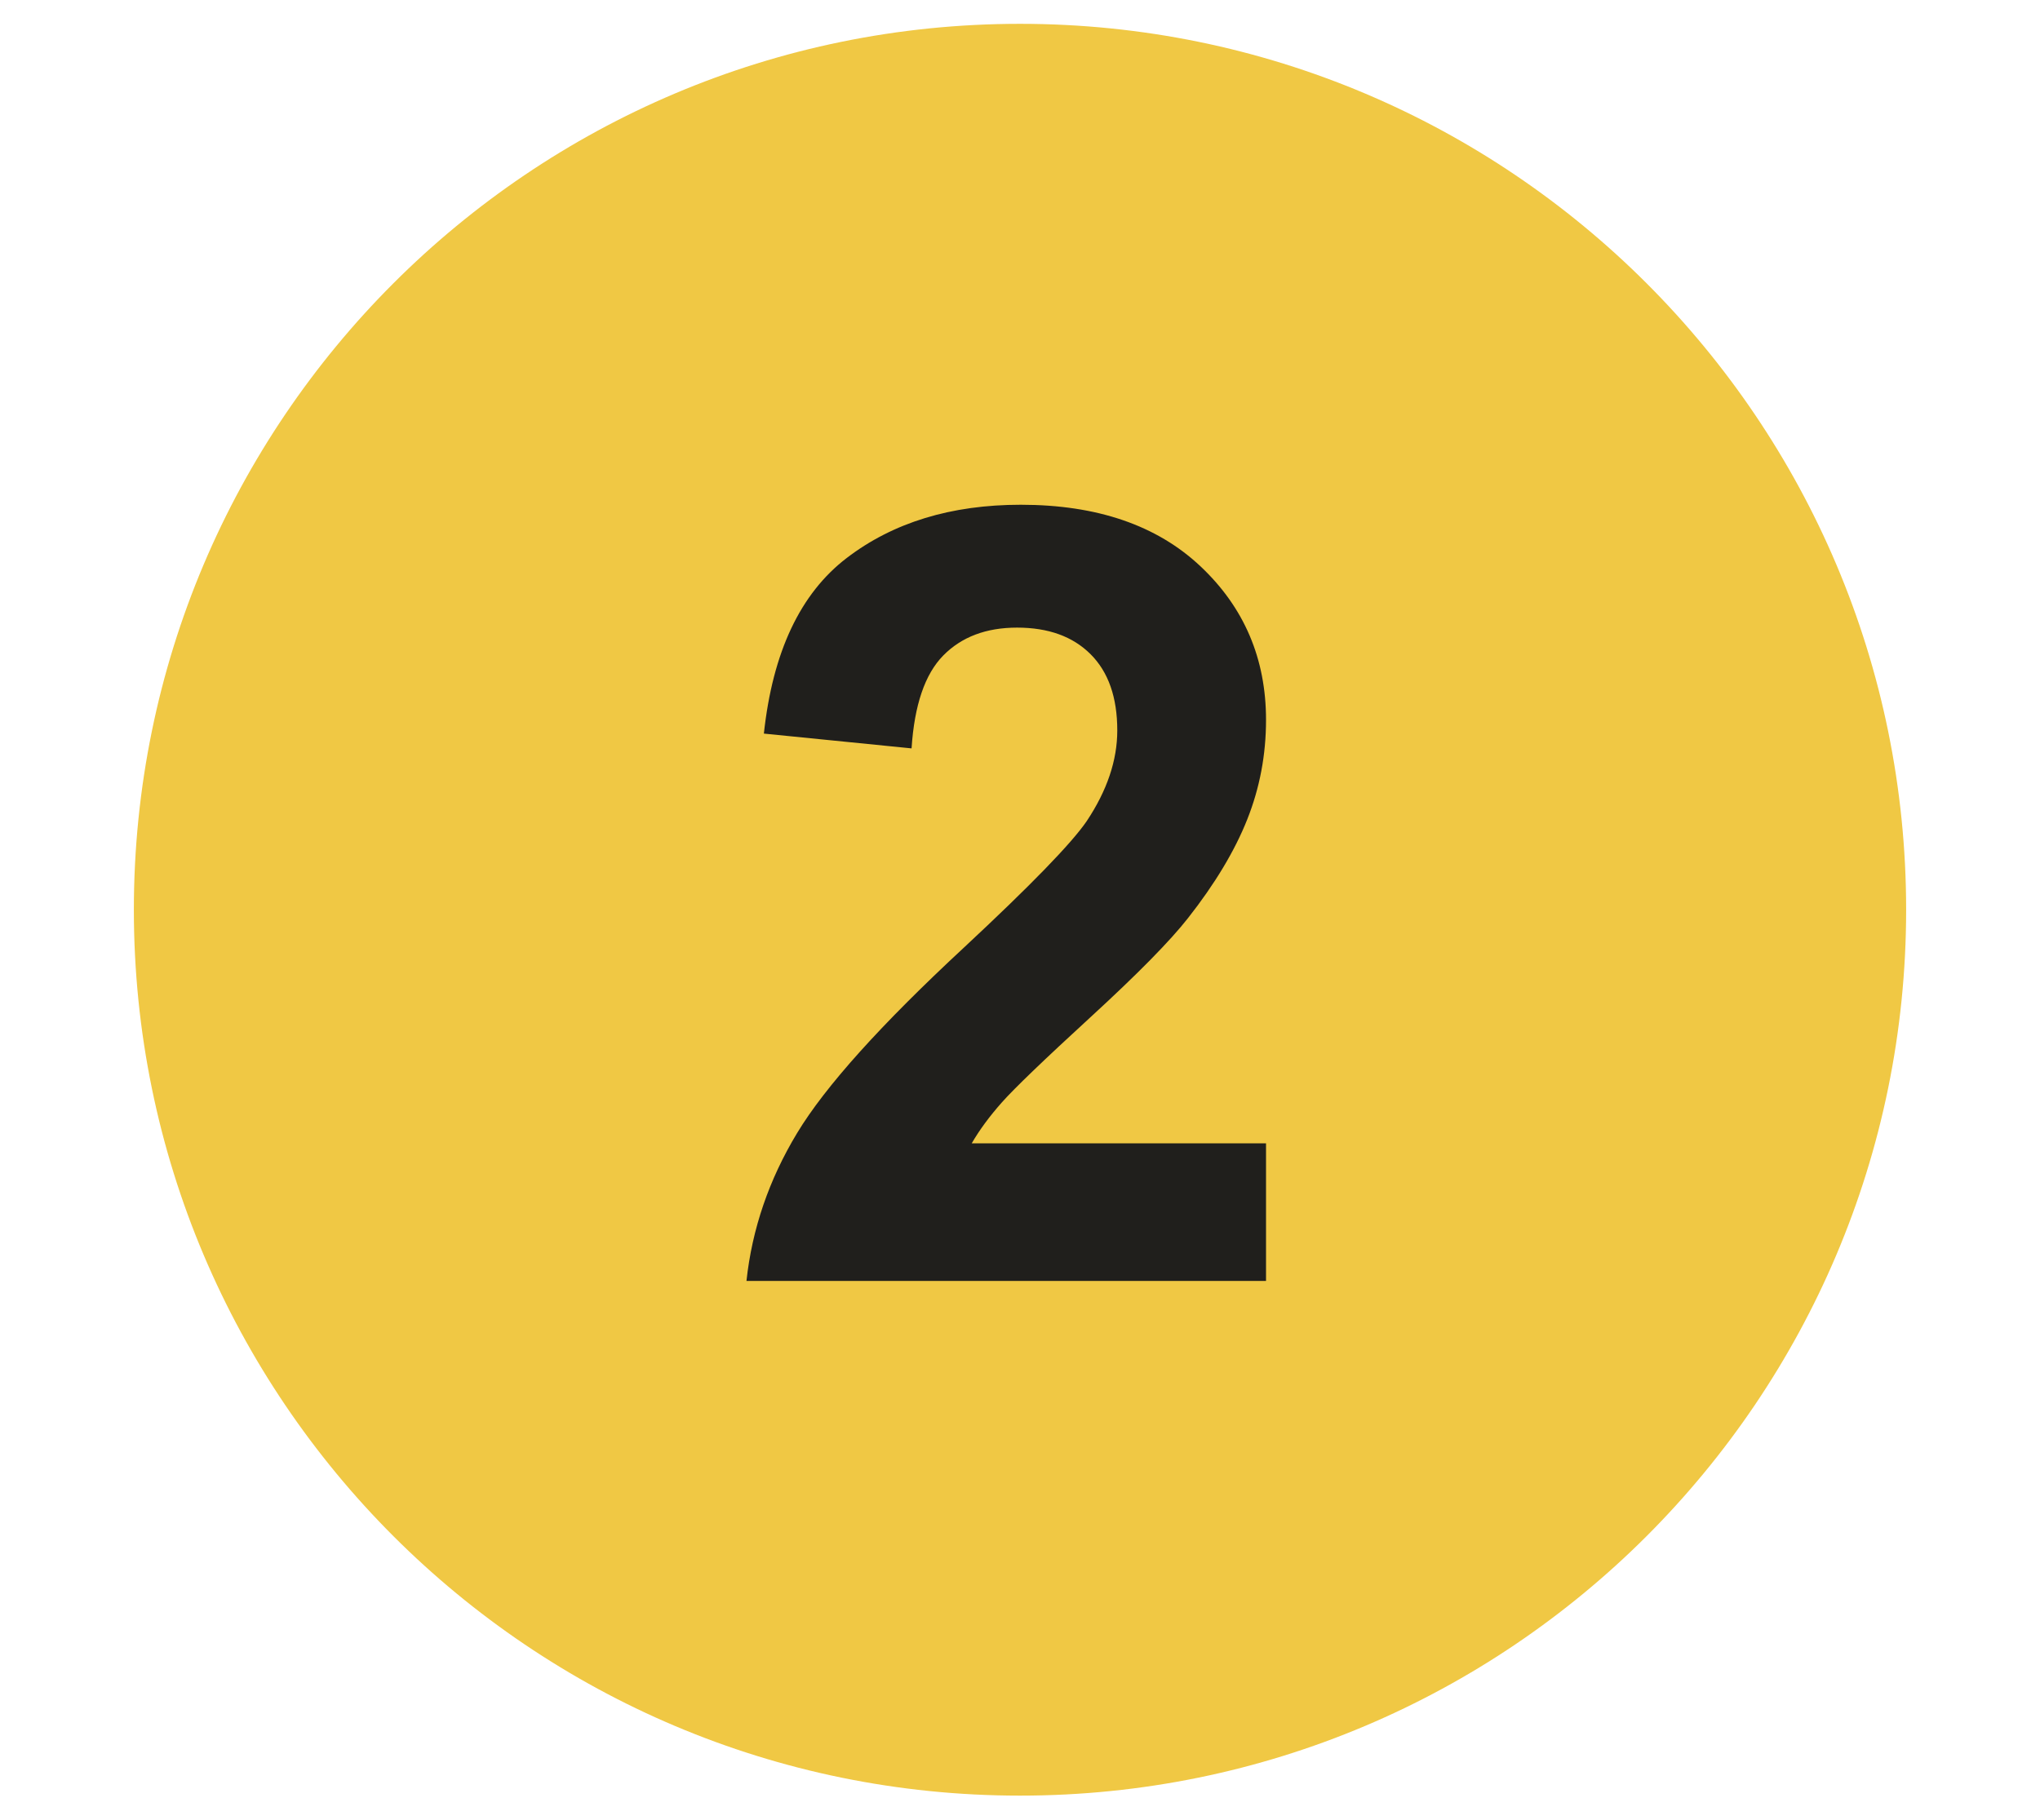 <?xml version="1.0" encoding="UTF-8"?> <svg xmlns="http://www.w3.org/2000/svg" xmlns:xlink="http://www.w3.org/1999/xlink" width="1440" zoomAndPan="magnify" viewBox="0 0 1080 963.75" height="1285" preserveAspectRatio="xMidYMid meet" version="1.0"><defs><g></g><clipPath id="03b0fb5712"><path d="M 70.867 12.617 L 1009.133 12.617 L 1009.133 950.883 L 70.867 950.883 Z M 70.867 12.617 " clip-rule="nonzero"></path></clipPath><clipPath id="aadc24bef7"><path d="M 540 12.617 C 280.906 12.617 70.867 222.656 70.867 481.75 C 70.867 740.844 280.906 950.883 540 950.883 C 799.094 950.883 1009.133 740.844 1009.133 481.75 C 1009.133 222.656 799.094 12.617 540 12.617 Z M 540 12.617 " clip-rule="nonzero"></path></clipPath><clipPath id="1bcffc0595"><path d="M 0.867 0.617 L 939.133 0.617 L 939.133 938.883 L 0.867 938.883 Z M 0.867 0.617 " clip-rule="nonzero"></path></clipPath><clipPath id="03e3b5100b"><path d="M 470 0.617 C 210.906 0.617 0.867 210.656 0.867 469.75 C 0.867 728.844 210.906 938.883 470 938.883 C 729.094 938.883 939.133 728.844 939.133 469.75 C 939.133 210.656 729.094 0.617 470 0.617 Z M 470 0.617 " clip-rule="nonzero"></path></clipPath><clipPath id="9903d2355d"><rect x="0" width="940" y="0" height="939"></rect></clipPath><clipPath id="c84facb9b9"><rect x="0" width="323" y="0" height="641"></rect></clipPath></defs><g clip-path="url(#03b0fb5712)"><g clip-path="url(#aadc24bef7)"><g transform="matrix(1, 0, 0, 1, 70, 12)"><g clip-path="url(#9903d2355d)"><g clip-path="url(#1bcffc0595)"><g clip-path="url(#03e3b5100b)"><path fill="#f0c844" d="M 0.867 0.617 L 939.133 0.617 L 939.133 938.883 L 0.867 938.883 Z M 0.867 0.617 " fill-opacity="1" fill-rule="nonzero"></path></g></g></g></g></g></g><g transform="matrix(1, 0, 0, 1, 380, 161)"><g clip-path="url(#c84facb9b9)"><g fill="#201f1c" fill-opacity="1"><g transform="translate(0.953, 517.34)"><g><path d="M 289.297 -72.875 L 289.297 0 L 14.234 0 C 17.211 -27.551 26.148 -53.66 41.047 -78.328 C 55.941 -102.992 85.359 -135.711 129.297 -176.484 C 164.66 -209.43 186.348 -231.77 194.359 -243.5 C 205.148 -259.695 210.547 -275.707 210.547 -291.531 C 210.547 -309.031 205.844 -322.477 196.438 -331.875 C 187.039 -341.281 174.062 -345.984 157.5 -345.984 C 141.113 -345.984 128.078 -341.051 118.391 -331.188 C 108.711 -321.32 103.129 -304.938 101.641 -282.031 L 23.453 -289.859 C 28.109 -333.047 42.723 -364.039 67.297 -382.844 C 91.867 -401.645 122.586 -411.047 159.453 -411.047 C 199.848 -411.047 231.586 -400.156 254.672 -378.375 C 277.754 -356.594 289.297 -329.504 289.297 -297.109 C 289.297 -278.68 285.988 -261.133 279.375 -244.469 C 272.77 -227.812 262.301 -210.363 247.969 -192.125 C 238.477 -180.02 221.352 -162.609 196.594 -139.891 C 171.832 -117.18 156.145 -102.102 149.531 -94.656 C 142.926 -87.219 137.578 -79.957 133.484 -72.875 Z M 289.297 -72.875 "></path></g></g></g></g></g></svg> 